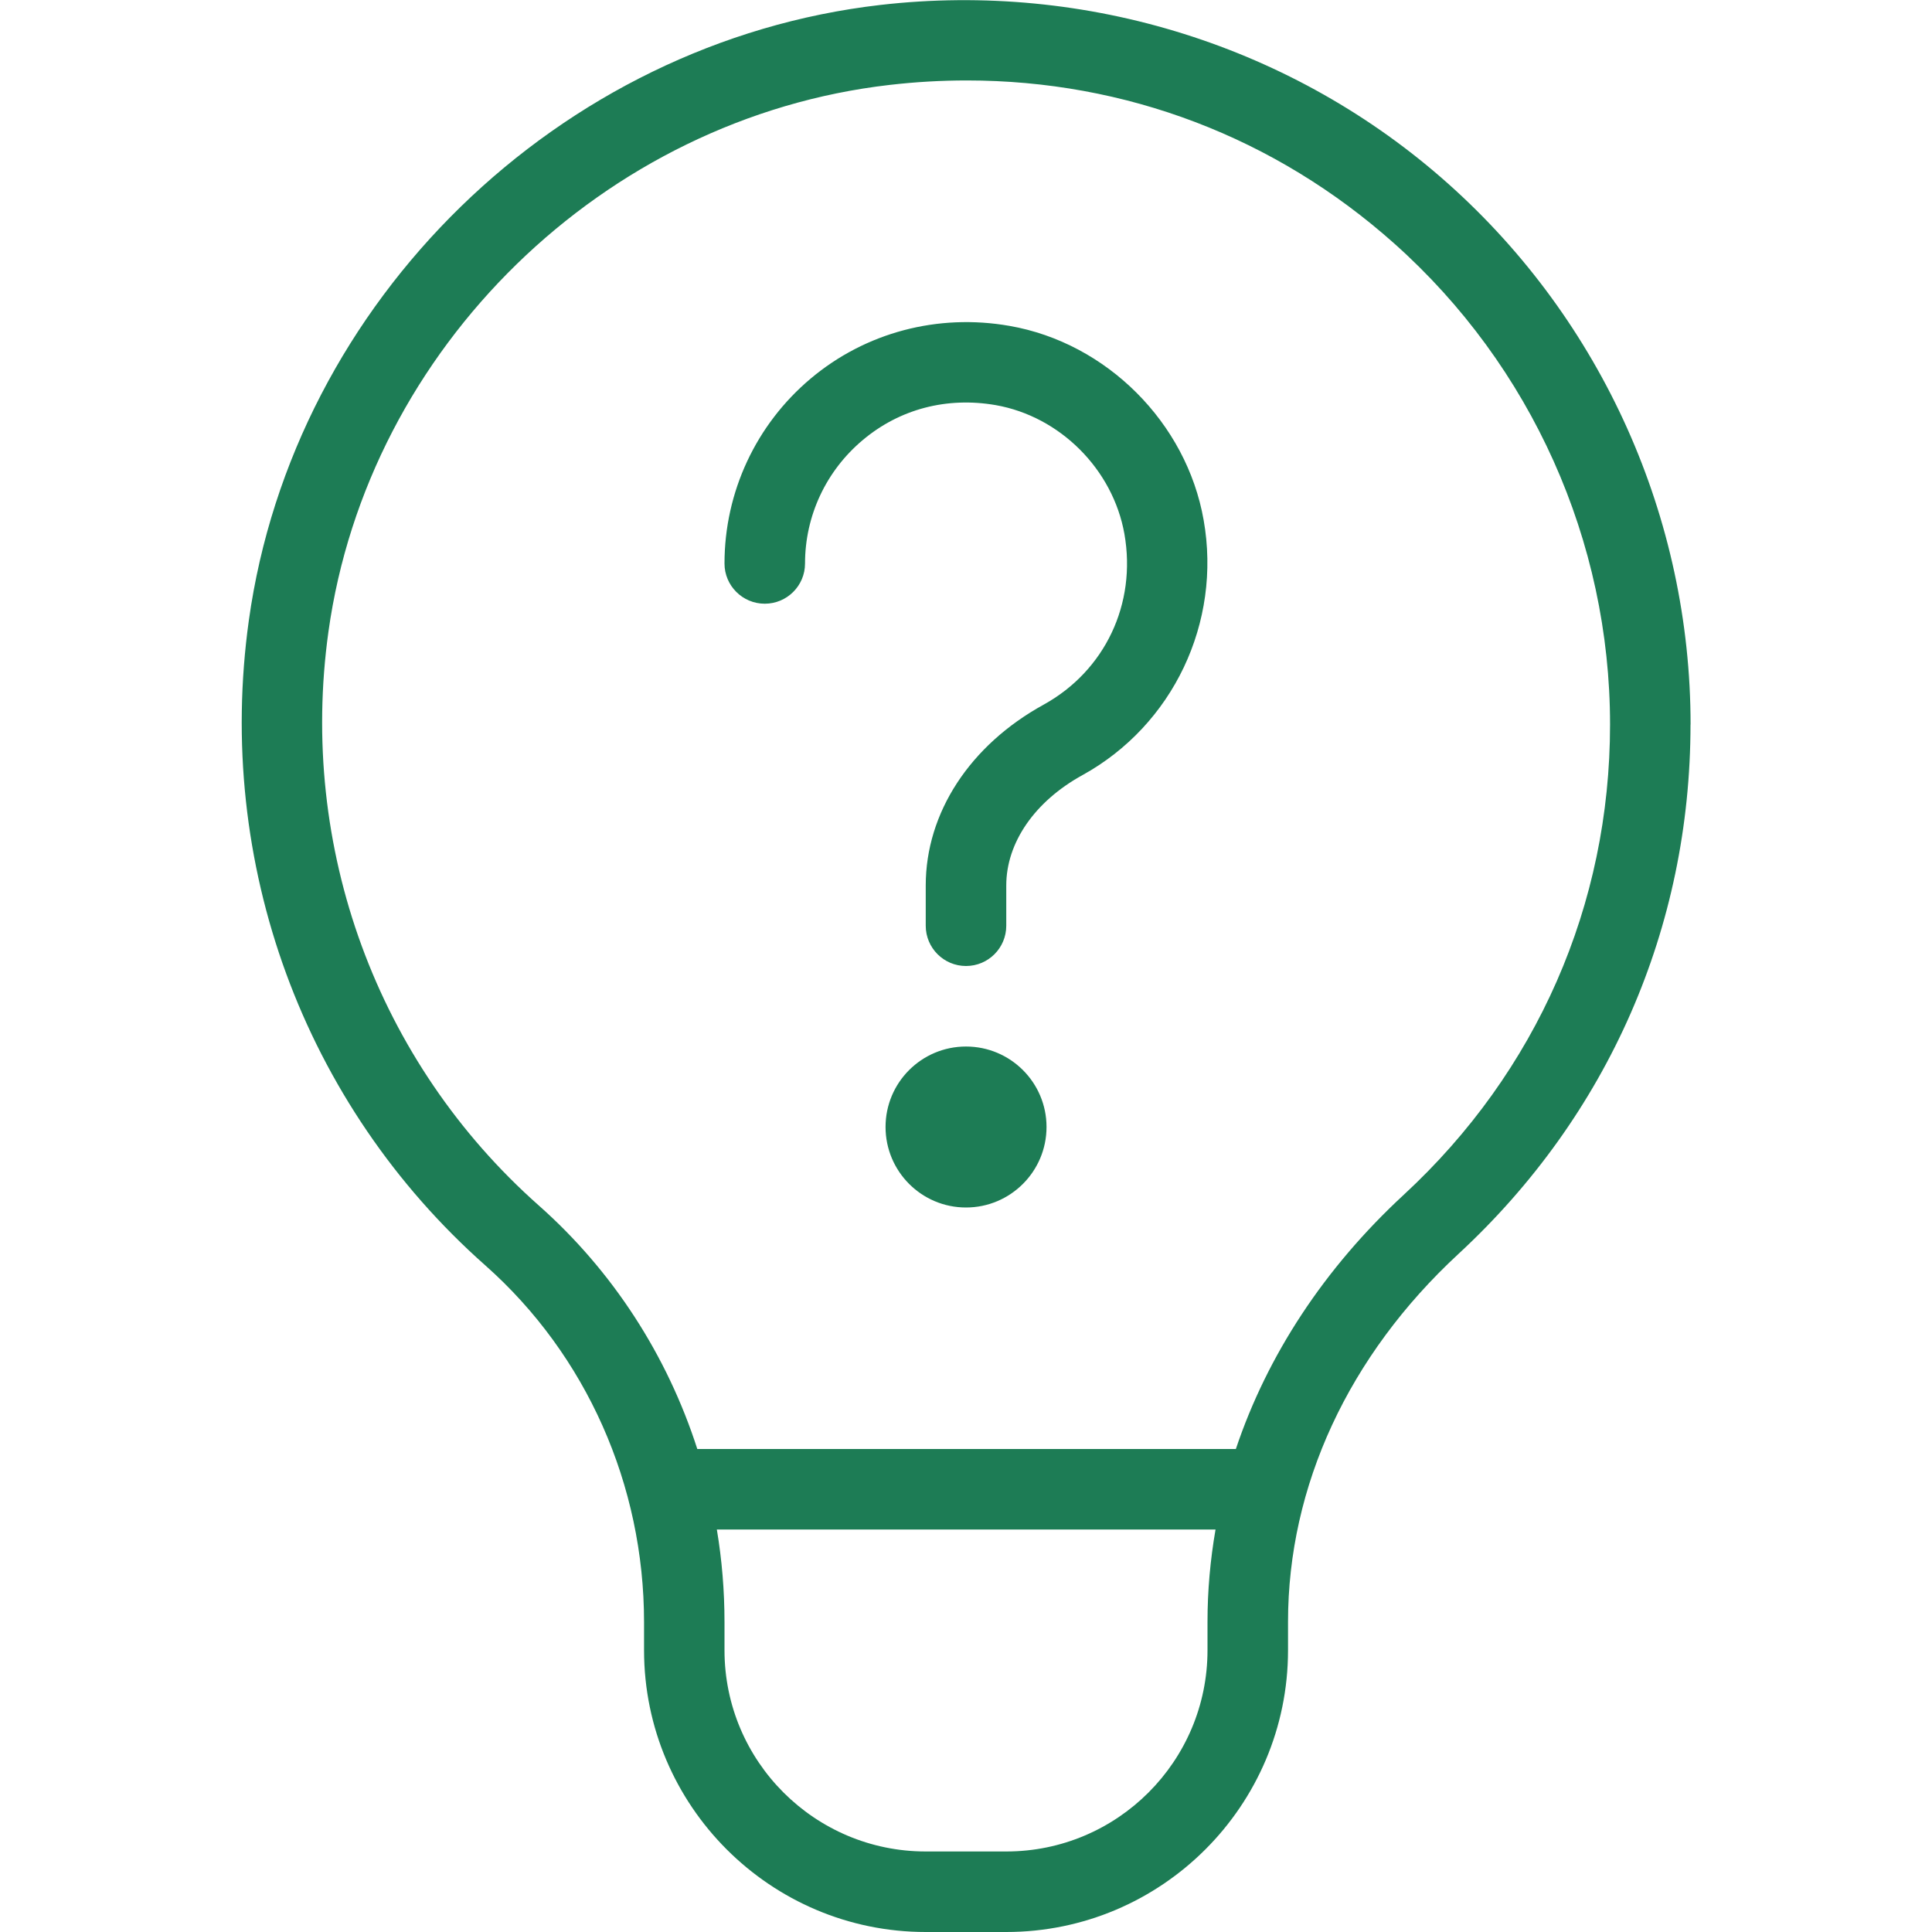 <svg xmlns="http://www.w3.org/2000/svg" width="25" height="25" viewBox="0 0 25 25" fill="none"><path d="M15.575 6.729C15.81 8.057 15.178 9.384 14.007 10.03C13.389 10.37 13.021 10.904 13.021 11.458V11.979C13.021 12.267 12.788 12.5 12.5 12.5C12.213 12.5 11.979 12.267 11.979 11.979V11.458C11.979 10.518 12.55 9.643 13.505 9.118C14.298 8.68 14.709 7.814 14.55 6.91C14.402 6.074 13.717 5.388 12.883 5.242C12.252 5.133 11.641 5.292 11.162 5.696C10.689 6.094 10.417 6.674 10.417 7.292C10.417 7.579 10.184 7.812 9.896 7.812C9.609 7.812 9.375 7.579 9.375 7.292C9.375 6.366 9.783 5.493 10.491 4.898C11.199 4.303 12.133 4.054 13.063 4.217C14.32 4.436 15.354 5.47 15.575 6.729ZM12.5 13.542C11.925 13.542 11.459 14.008 11.459 14.583C11.459 15.158 11.925 15.625 12.5 15.625C13.075 15.625 13.542 15.158 13.542 14.583C13.542 14.008 13.075 13.542 12.5 13.542ZM21.875 9.375C21.875 12.002 20.81 14.434 18.873 16.225C17.45 17.541 16.667 19.231 16.667 20.986V21.354C16.667 23.364 15.032 25 13.021 25H11.979C9.969 25 8.334 23.364 8.334 21.354V20.992C8.334 19.213 7.586 17.532 6.282 16.376C3.925 14.29 2.782 11.169 3.22 8.028C3.796 3.892 7.233 0.543 11.392 0.064C14.064 -0.243 16.745 0.599 18.738 2.376C20.733 4.154 21.876 6.705 21.876 9.376L21.875 9.375ZM15.625 20.986C15.625 20.583 15.661 20.184 15.729 19.792H9.276C9.342 20.185 9.375 20.586 9.375 20.992V21.354C9.375 22.791 10.543 23.958 11.979 23.958H13.021C14.458 23.958 15.625 22.791 15.625 21.354V20.986ZM20.834 9.375C20.834 7.002 19.817 4.734 18.044 3.153C16.497 1.773 14.562 1.041 12.511 1.041C12.181 1.041 11.846 1.06 11.51 1.099C7.815 1.524 4.762 4.499 4.25 8.174C3.861 10.968 4.878 13.743 6.971 15.598C7.931 16.448 8.634 17.541 9.023 18.75H15.992C16.399 17.536 17.137 16.41 18.165 15.46C19.886 13.87 20.834 11.708 20.834 9.375Z" fill="#1D7C55"></path></svg>